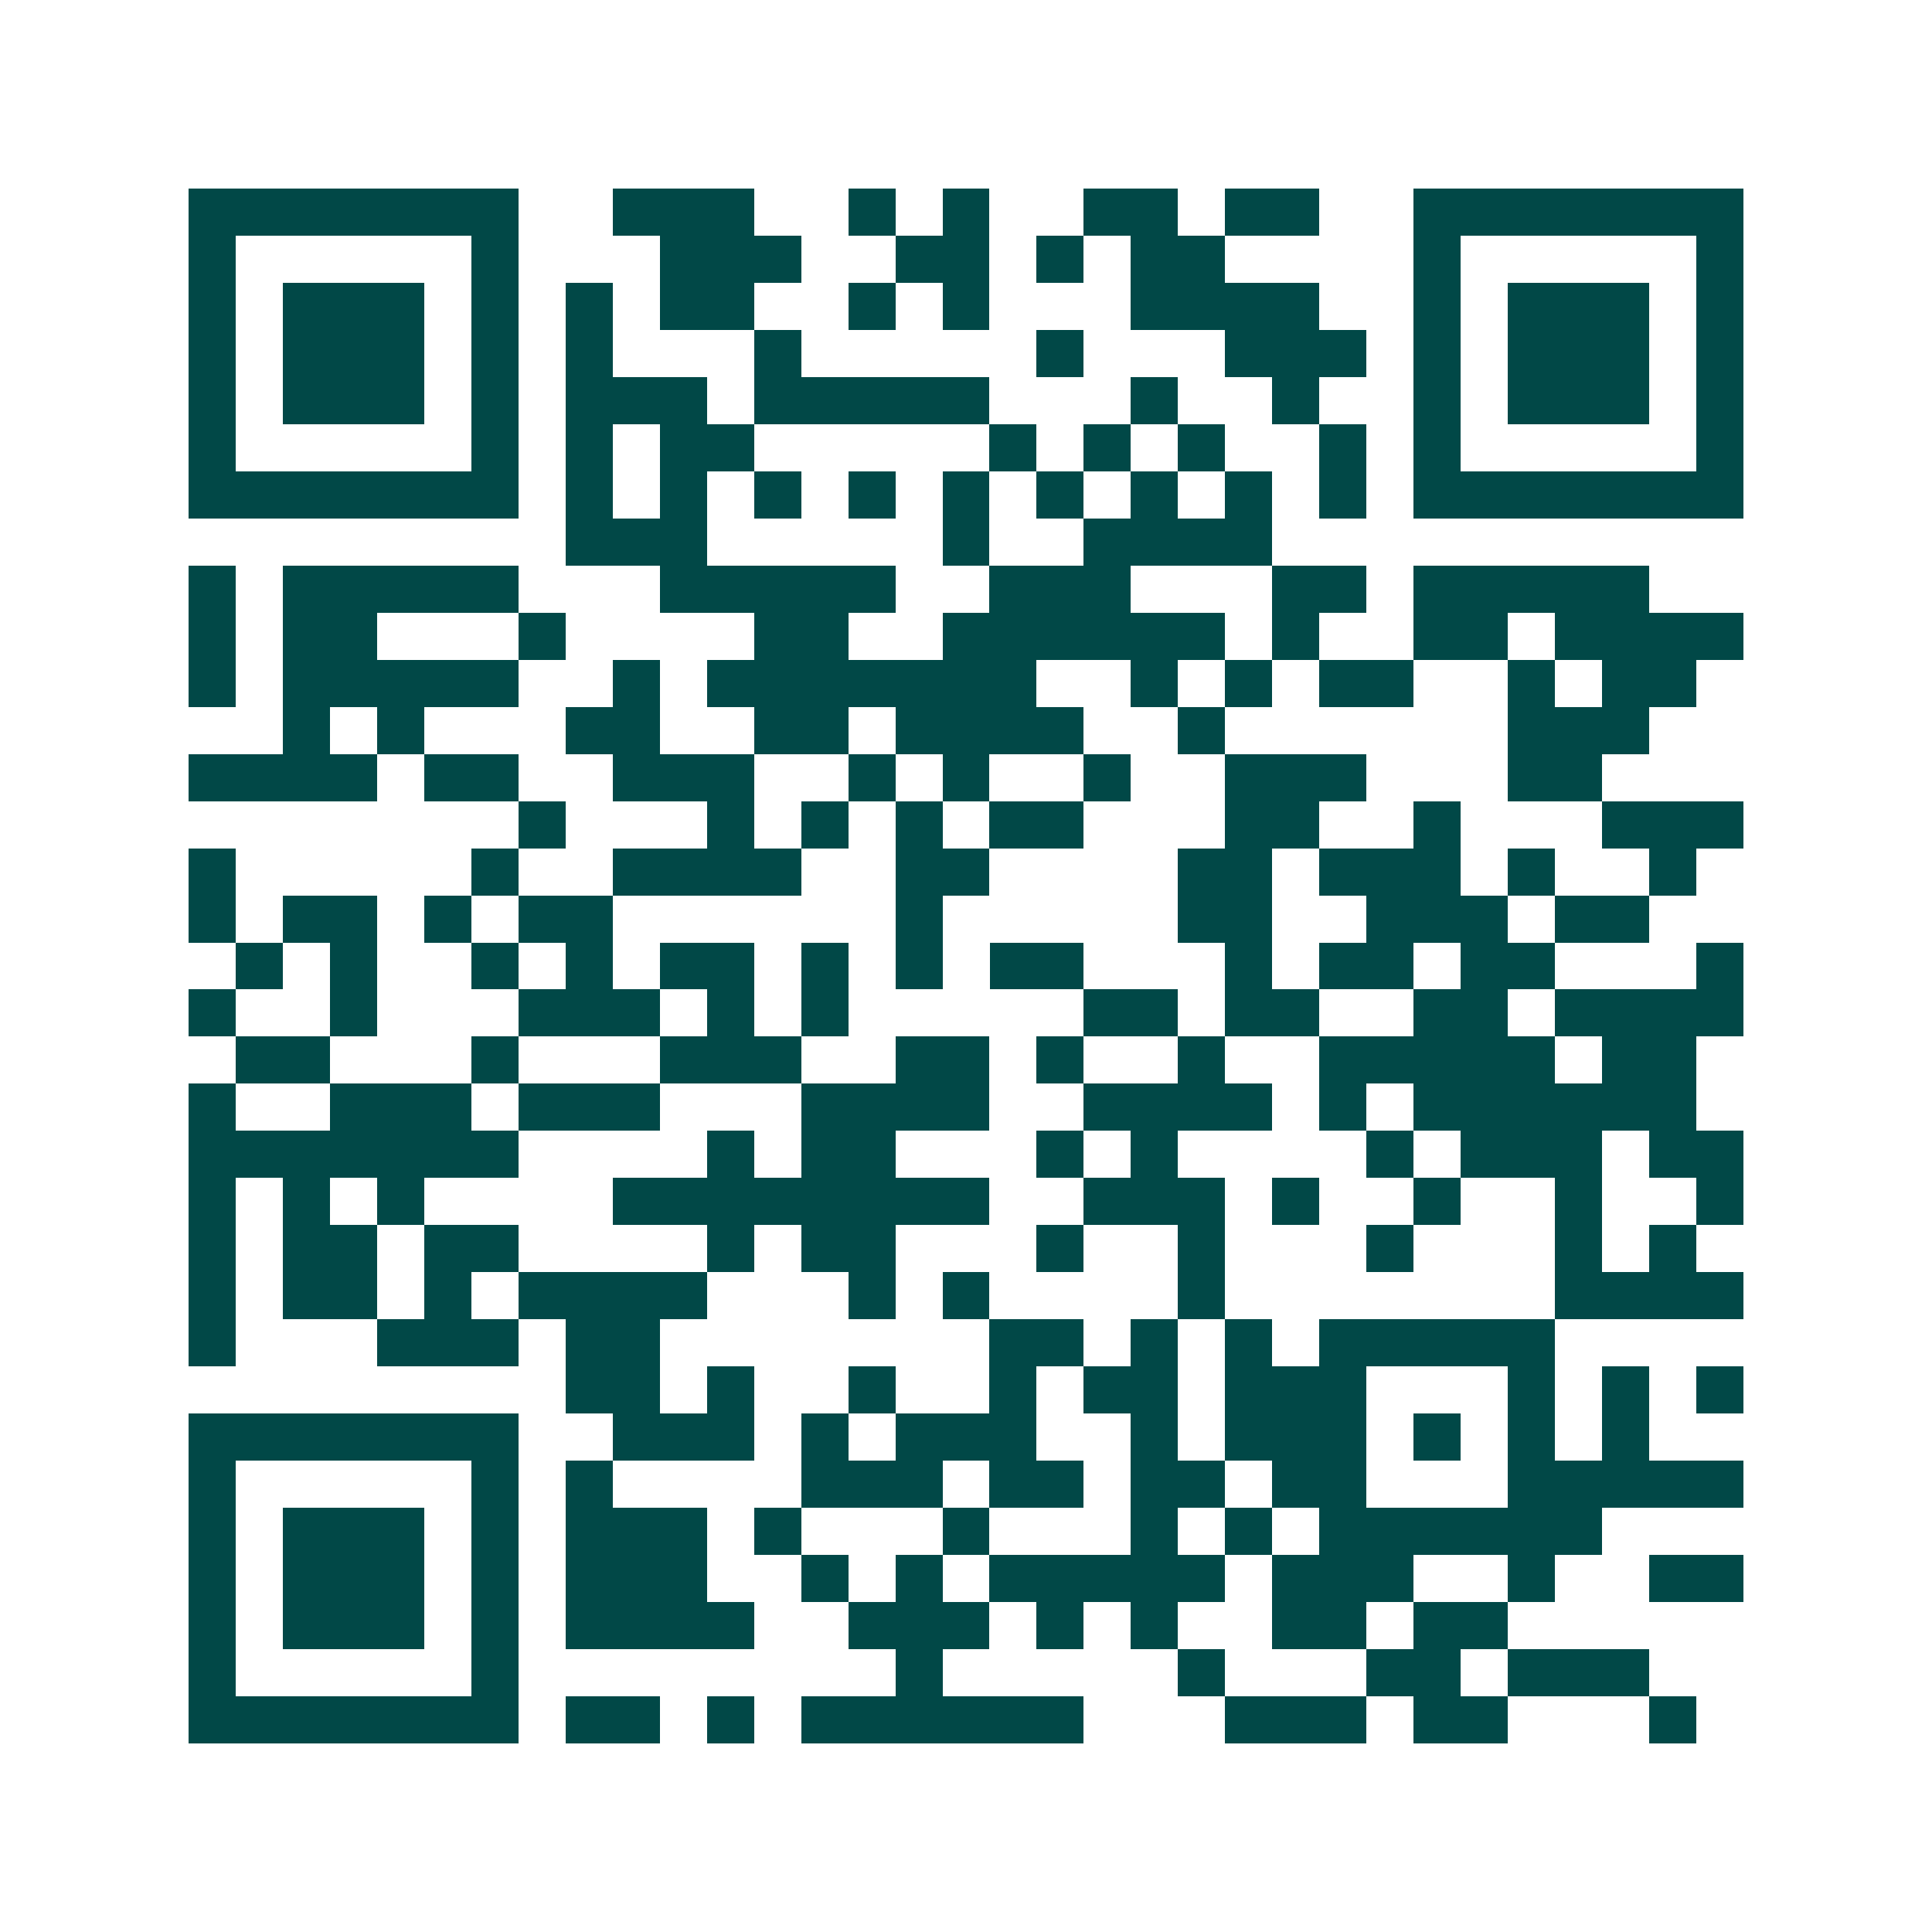 <svg xmlns="http://www.w3.org/2000/svg" width="200" height="200" viewBox="0 0 41 41" shape-rendering="crispEdges"><path fill="#ffffff" d="M0 0h41v41H0z"/><path stroke="#014847" d="M4 4.5h7m2 0h3m2 0h1m1 0h1m2 0h2m1 0h2m2 0h7M4 5.5h1m5 0h1m3 0h3m2 0h2m1 0h1m1 0h2m4 0h1m5 0h1M4 6.5h1m1 0h3m1 0h1m1 0h1m1 0h2m2 0h1m1 0h1m3 0h4m2 0h1m1 0h3m1 0h1M4 7.5h1m1 0h3m1 0h1m1 0h1m3 0h1m5 0h1m3 0h3m1 0h1m1 0h3m1 0h1M4 8.5h1m1 0h3m1 0h1m1 0h3m1 0h5m3 0h1m2 0h1m2 0h1m1 0h3m1 0h1M4 9.5h1m5 0h1m1 0h1m1 0h2m5 0h1m1 0h1m1 0h1m2 0h1m1 0h1m5 0h1M4 10.5h7m1 0h1m1 0h1m1 0h1m1 0h1m1 0h1m1 0h1m1 0h1m1 0h1m1 0h1m1 0h7M12 11.5h3m5 0h1m2 0h4M4 12.5h1m1 0h5m3 0h5m2 0h3m3 0h2m1 0h5M4 13.5h1m1 0h2m3 0h1m4 0h2m2 0h6m1 0h1m2 0h2m1 0h4M4 14.5h1m1 0h5m2 0h1m1 0h7m2 0h1m1 0h1m1 0h2m2 0h1m1 0h2M6 15.5h1m1 0h1m3 0h2m2 0h2m1 0h4m2 0h1m6 0h3M4 16.5h4m1 0h2m2 0h3m2 0h1m1 0h1m2 0h1m2 0h3m3 0h2M11 17.5h1m3 0h1m1 0h1m1 0h1m1 0h2m3 0h2m2 0h1m3 0h3M4 18.5h1m5 0h1m2 0h4m2 0h2m4 0h2m1 0h3m1 0h1m2 0h1M4 19.5h1m1 0h2m1 0h1m1 0h2m6 0h1m5 0h2m2 0h3m1 0h2M5 20.5h1m1 0h1m2 0h1m1 0h1m1 0h2m1 0h1m1 0h1m1 0h2m3 0h1m1 0h2m1 0h2m3 0h1M4 21.5h1m2 0h1m3 0h3m1 0h1m1 0h1m5 0h2m1 0h2m2 0h2m1 0h4M5 22.5h2m3 0h1m3 0h3m2 0h2m1 0h1m2 0h1m2 0h5m1 0h2M4 23.5h1m2 0h3m1 0h3m3 0h4m2 0h4m1 0h1m1 0h6M4 24.5h7m4 0h1m1 0h2m3 0h1m1 0h1m4 0h1m1 0h3m1 0h2M4 25.5h1m1 0h1m1 0h1m4 0h8m2 0h3m1 0h1m2 0h1m2 0h1m2 0h1M4 26.5h1m1 0h2m1 0h2m4 0h1m1 0h2m3 0h1m2 0h1m3 0h1m3 0h1m1 0h1M4 27.5h1m1 0h2m1 0h1m1 0h4m3 0h1m1 0h1m4 0h1m7 0h4M4 28.5h1m3 0h3m1 0h2m7 0h2m1 0h1m1 0h1m1 0h5M12 29.5h2m1 0h1m2 0h1m2 0h1m1 0h2m1 0h3m3 0h1m1 0h1m1 0h1M4 30.5h7m2 0h3m1 0h1m1 0h3m2 0h1m1 0h3m1 0h1m1 0h1m1 0h1M4 31.5h1m5 0h1m1 0h1m4 0h3m1 0h2m1 0h2m1 0h2m3 0h5M4 32.5h1m1 0h3m1 0h1m1 0h3m1 0h1m3 0h1m3 0h1m1 0h1m1 0h6M4 33.5h1m1 0h3m1 0h1m1 0h3m2 0h1m1 0h1m1 0h5m1 0h3m2 0h1m2 0h2M4 34.5h1m1 0h3m1 0h1m1 0h4m2 0h3m1 0h1m1 0h1m2 0h2m1 0h2M4 35.5h1m5 0h1m8 0h1m5 0h1m3 0h2m1 0h3M4 36.5h7m1 0h2m1 0h1m1 0h6m3 0h3m1 0h2m3 0h1"/></svg>
